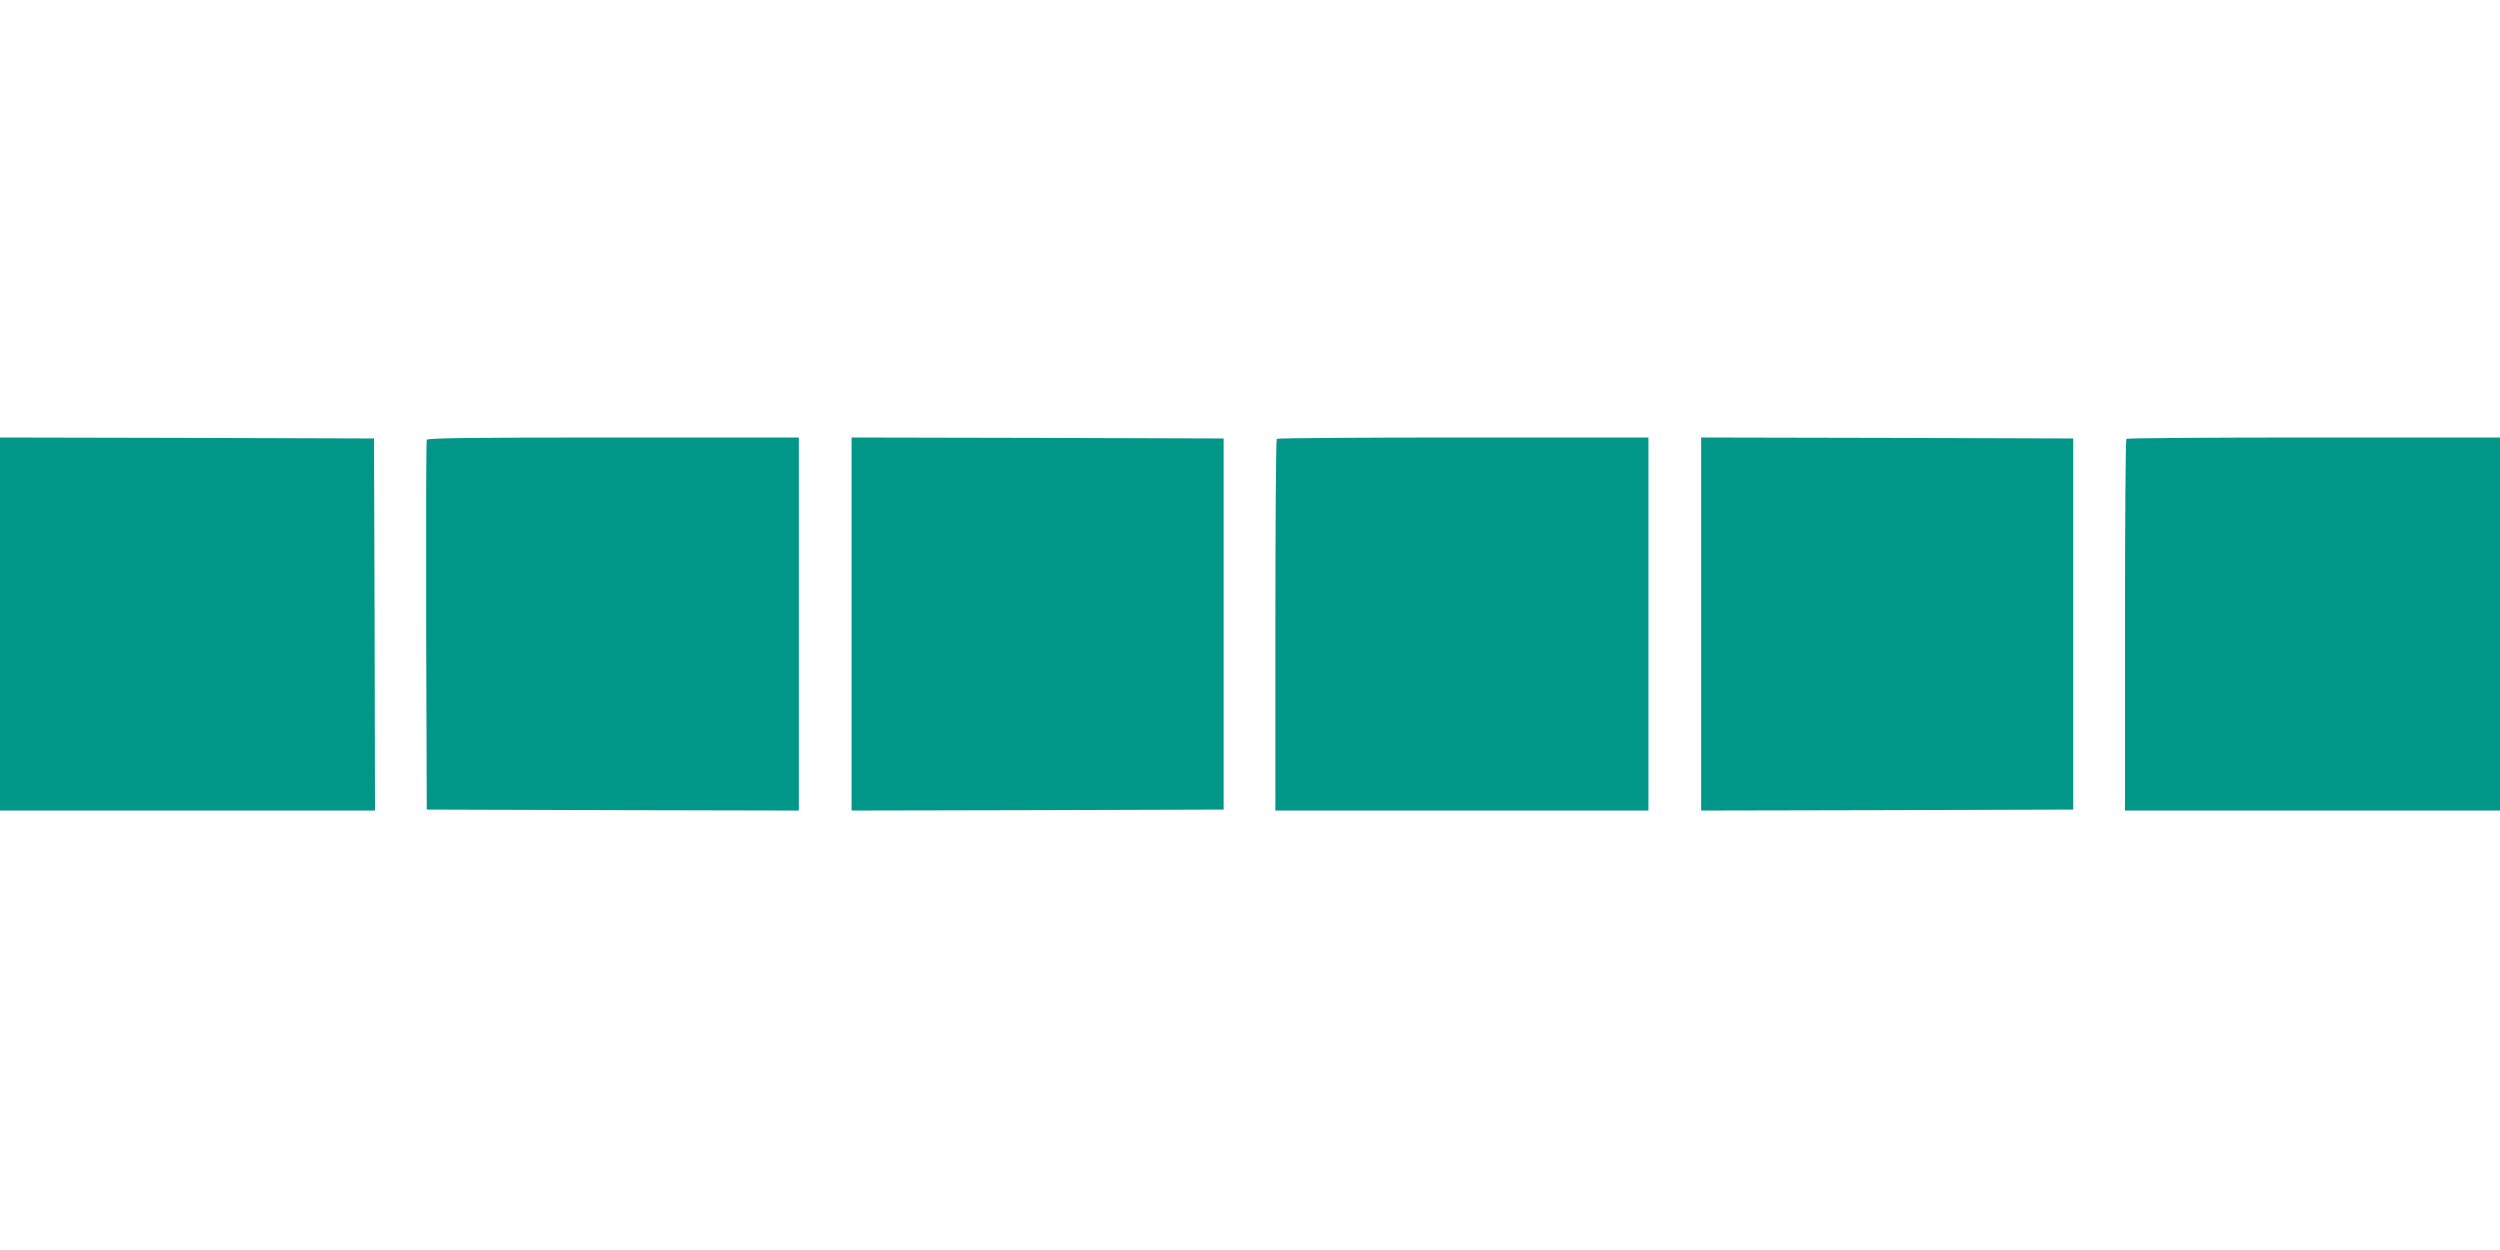 <?xml version="1.0" standalone="no"?>
<!DOCTYPE svg PUBLIC "-//W3C//DTD SVG 20010904//EN"
 "http://www.w3.org/TR/2001/REC-SVG-20010904/DTD/svg10.dtd">
<svg version="1.0" xmlns="http://www.w3.org/2000/svg"
 width="1280pt" height="640pt" viewBox="0 0 1280 640"
 preserveAspectRatio="xMidYMid meet">
<g transform="translate(0,640) scale(0.1,-0.1)"
fill="#009688" stroke="none">
<path d="M0 3205 l0 -955 960 0 960 0 -2 953 -3 952 -957 3 -958 2 0 -955z"/>
<path d="M2185 4148 c-3 -7 -4 -436 -3 -953 l3 -940 953 -3 952 -2 0 955 0
955 -950 0 c-751 0 -952 -3 -955 -12z"/>
<path d="M4360 3205 l0 -955 953 2 952 3 0 950 0 950 -952 3 -953 2 0 -955z"/>
<path d="M6537 4153 c-4 -3 -7 -433 -7 -955 l0 -948 955 0 955 0 0 955 0 955
-948 0 c-522 0 -952 -3 -955 -7z"/>
<path d="M8710 3205 l0 -955 953 2 952 3 0 950 0 950 -952 3 -953 2 0 -955z"/>
<path d="M10887 4153 c-4 -3 -7 -433 -7 -955 l0 -948 960 0 960 0 0 955 0 955
-953 0 c-525 0 -957 -3 -960 -7z"/>
</g>
</svg>
